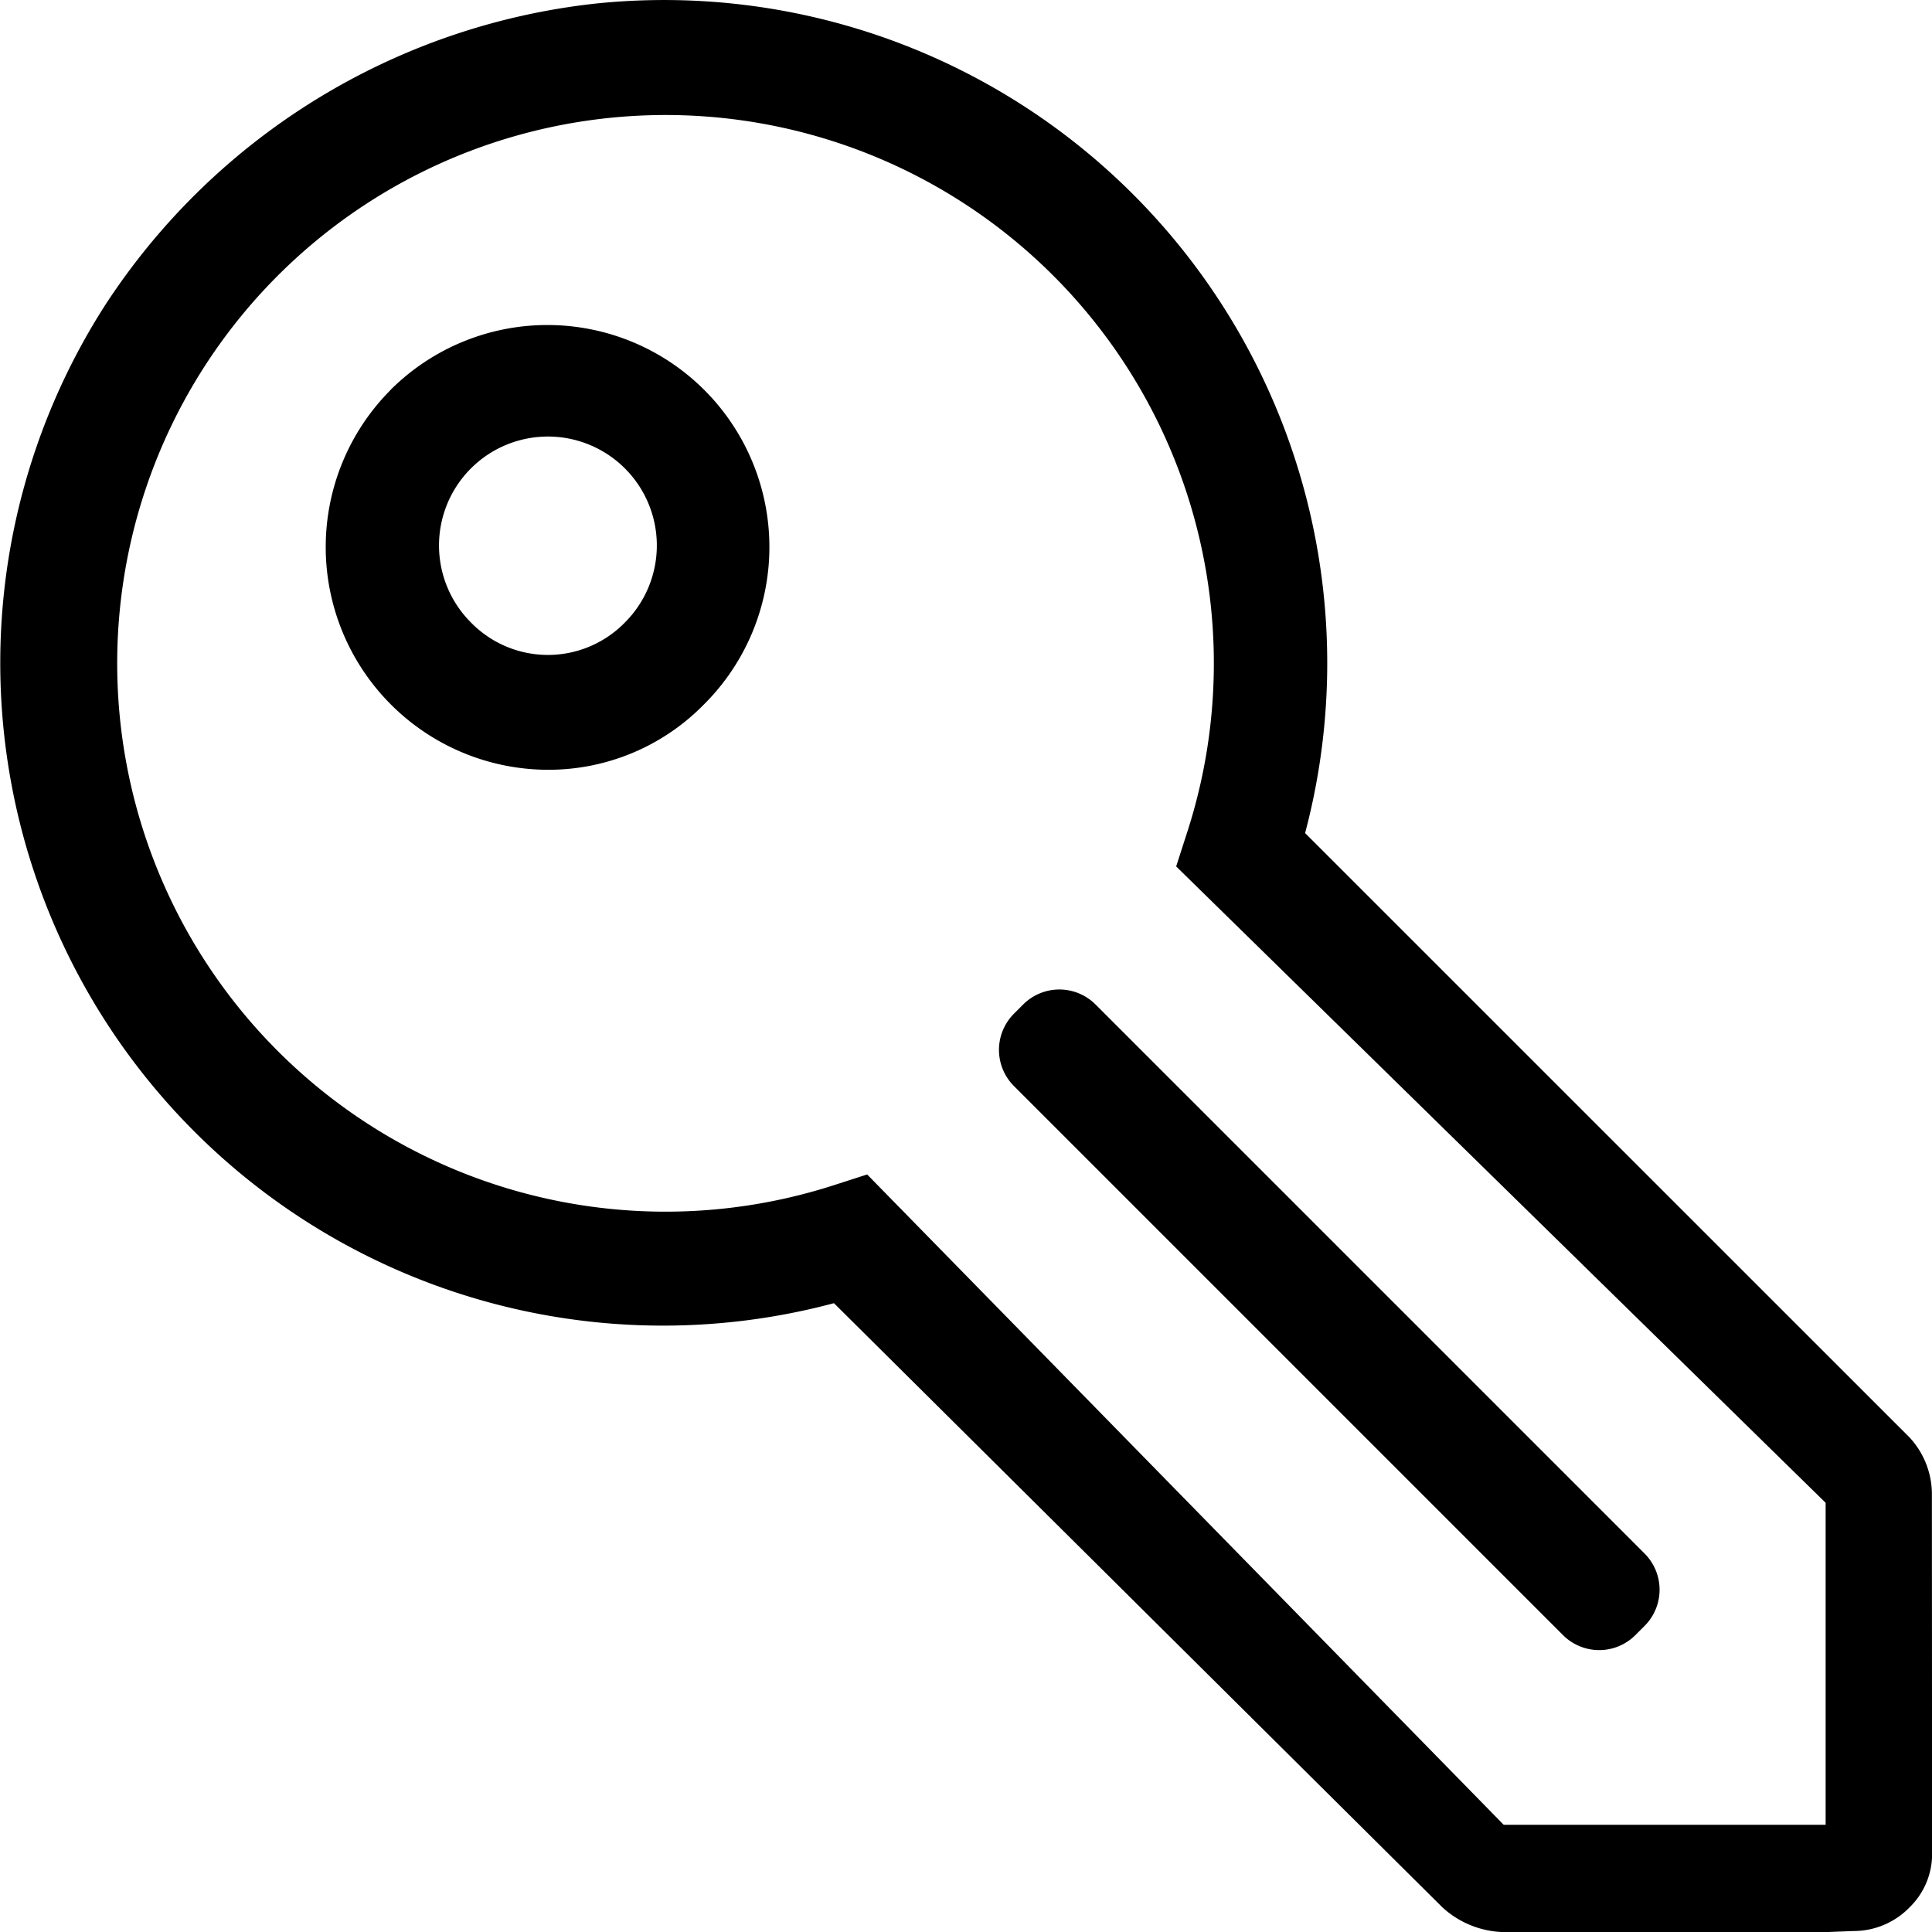 <svg xmlns="http://www.w3.org/2000/svg" width="55.276" height="55.279" viewBox="0 0 55.276 55.279">
  <g id="Light_AccessManagement" transform="translate(-2.99 -2.998)">
    <path id="Path_45" data-name="Path 45" d="M15.069,12.655a1.464,1.464,0,0,0-2.088,0l-.246.246a1.464,1.464,0,0,0,0,2.088L28.426,30.68a1.464,1.464,0,0,0,2.088,0l.246-.246a1.464,1.464,0,0,0,0-2.088Z" transform="translate(19.274 19.091)"/>
    <path id="Path_46" data-name="Path 46" d="M7.888,7.888a6.372,6.372,0,0,0,4.483,10.87,6.226,6.226,0,0,0,4.483-1.873,6.351,6.351,0,0,0-8.966-9Zm6.694,6.663a3.077,3.077,0,0,1-4.391,0,3.116,3.116,0,1,1,4.391,0Z" transform="translate(6.28 6.264)"/>
    <path id="Path_47" data-name="Path 47" d="M58.263,45.718a2.392,2.392,0,0,0-.645-1.6L40.33,26.833A18.973,18.973,0,0,0,20.033,3.1,19.242,19.242,0,0,0,6,11.726,18.96,18.96,0,0,0,26.85,40.283L44.261,57.571a2.689,2.689,0,0,0,1.75.706h9.212l.8-.031a2.23,2.23,0,0,0,1.6-.676,2.13,2.13,0,0,0,.645-1.6ZM46.011,55.206,27.8,36.6l-.952.307a15.688,15.688,0,1,1,10.1-10.072l-.307.952L55.223,45.994v9.212Z" transform="translate(0 0)"/>
  </g>
</svg>
